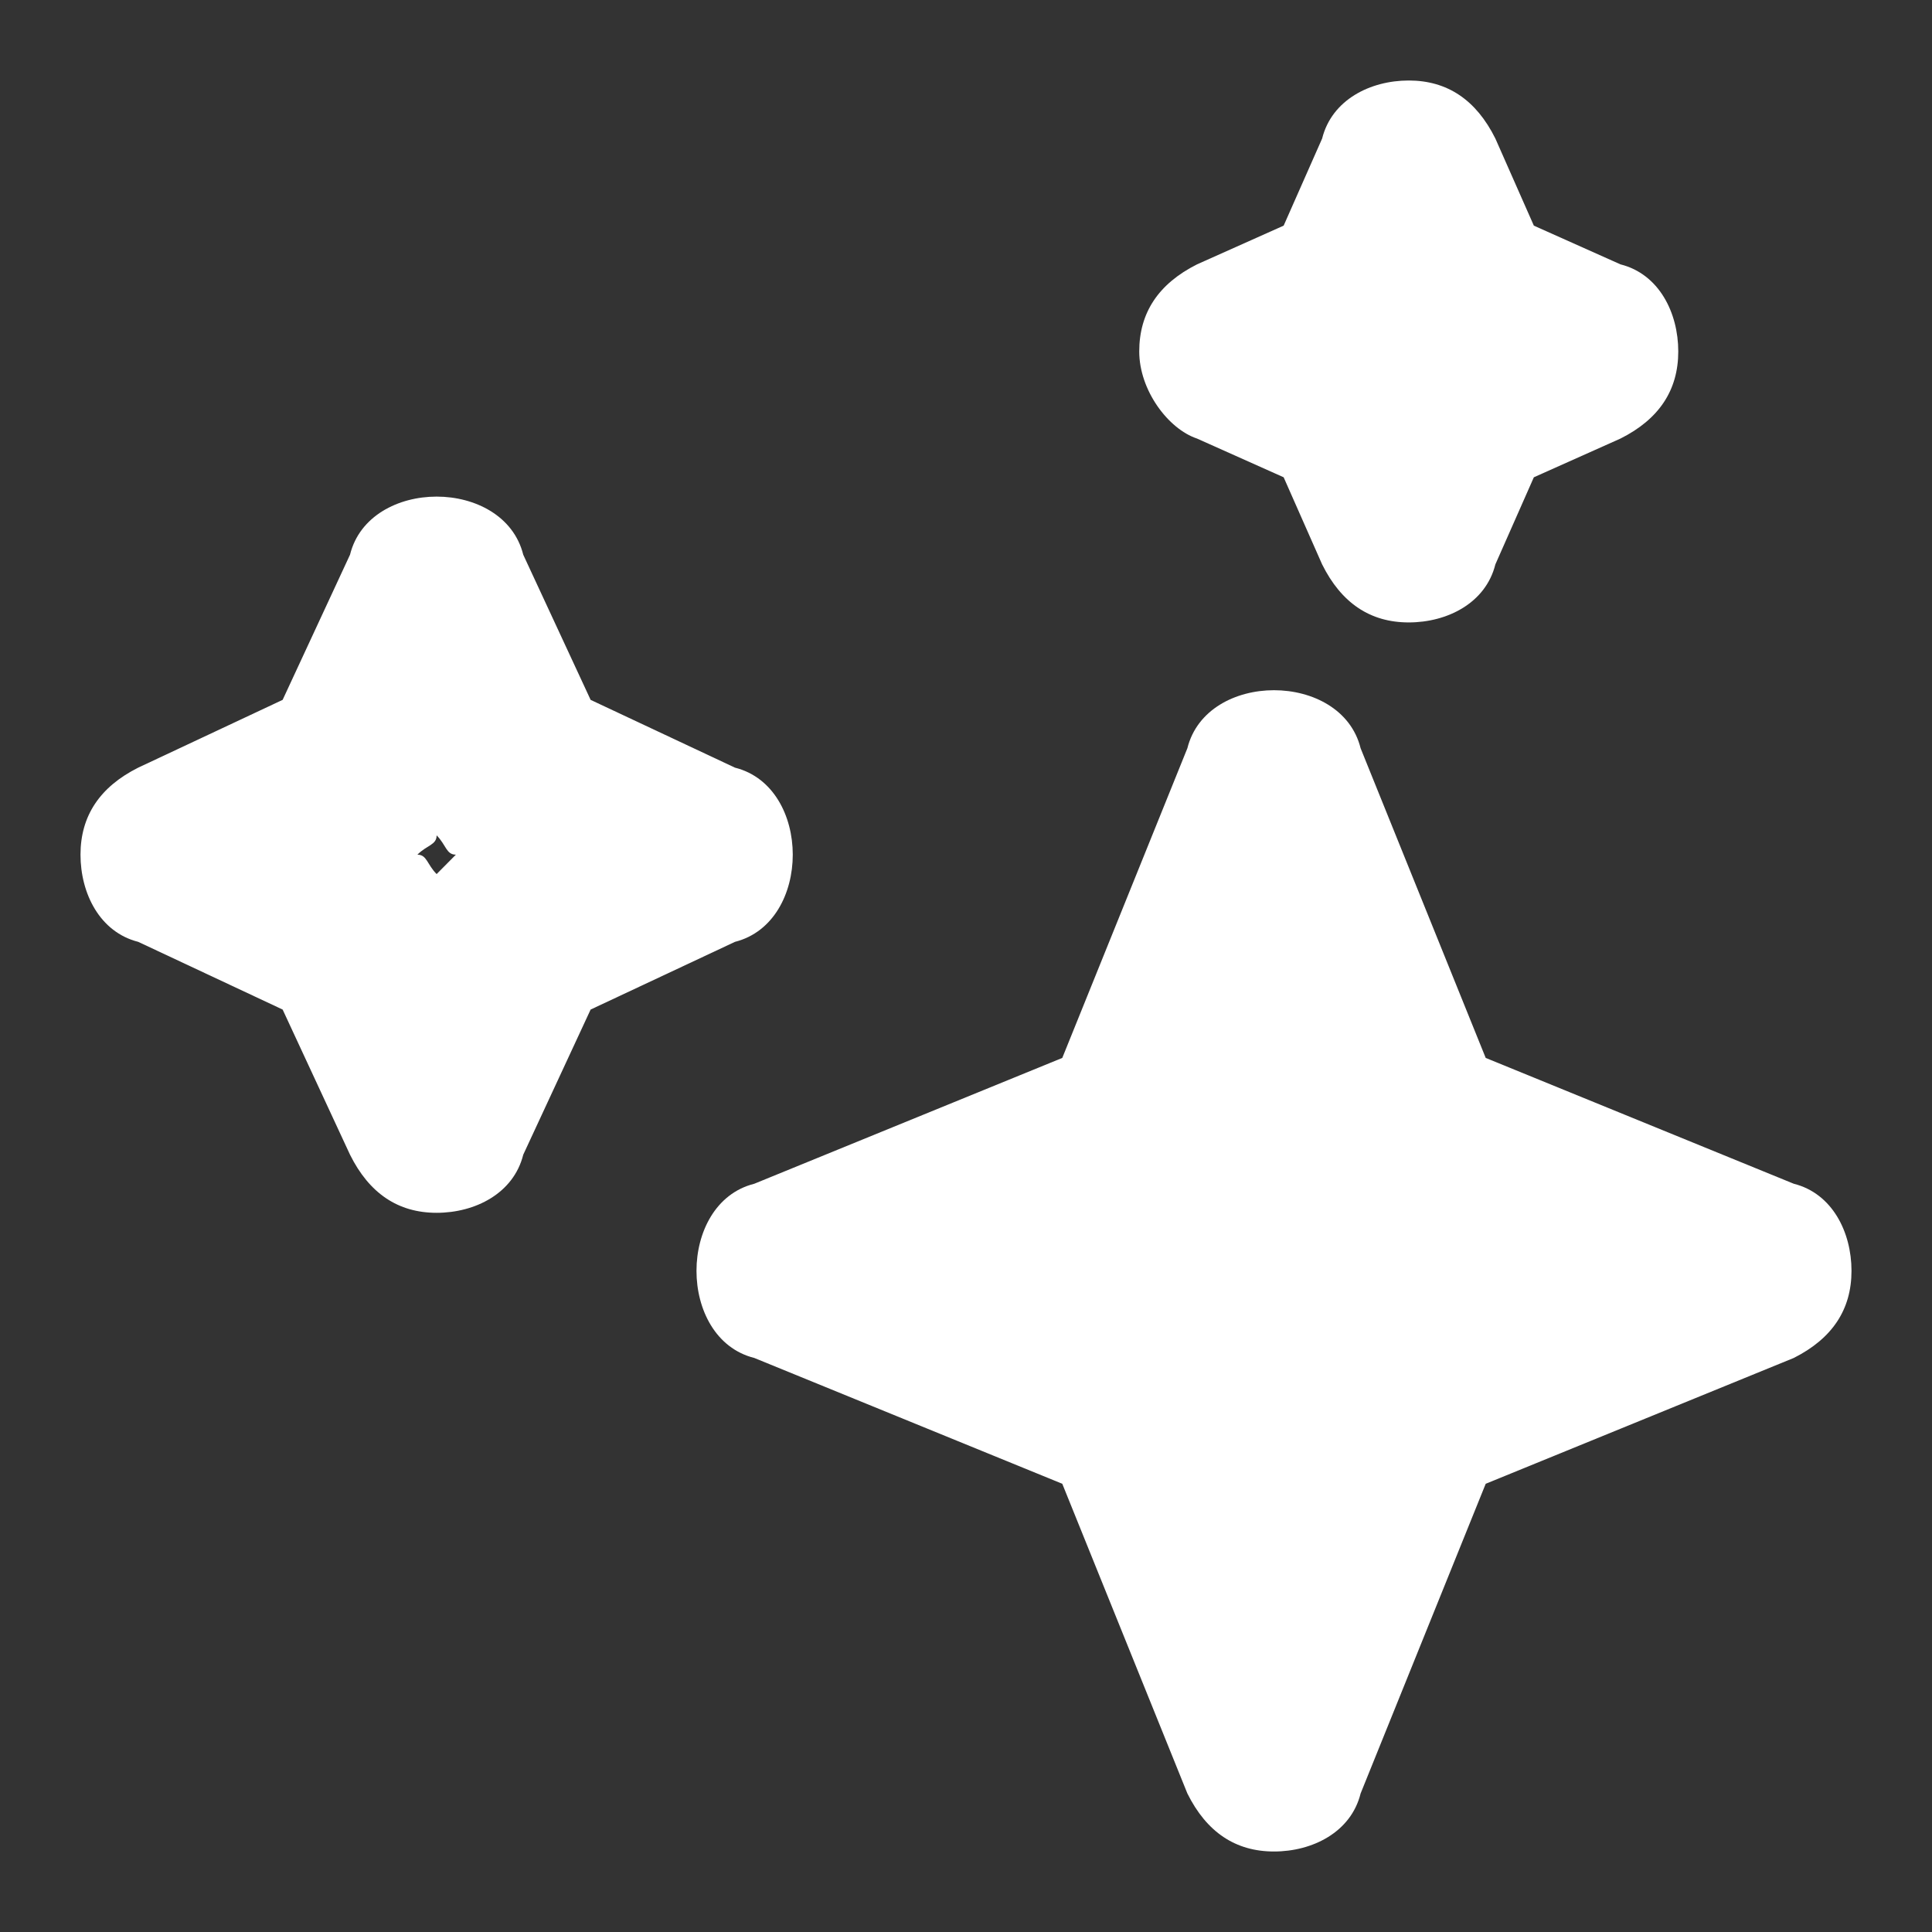 <svg width="24" height="24" viewBox="0 0 24 24" fill="none" xmlns="http://www.w3.org/2000/svg">
<rect x="0" y="0" width="24" height="24" fill="#333333" stroke="none"/>
<path d="M22.283 14.705L18.456 13.142L16.902 9.295C16.783 8.814 16.304 8.574 15.826 8.574C15.348 8.574 14.87 8.814 14.75 9.295L13.196 13.142L9.37 14.705C8.891 14.825 8.652 15.306 8.652 15.787C8.652 16.268 8.891 16.749 9.37 16.869L13.196 18.432L14.75 22.279C14.989 22.76 15.348 23 15.826 23C16.304 23 16.783 22.76 16.902 22.279L18.456 18.432L22.283 16.869C22.761 16.628 23 16.268 23 15.787C23 15.306 22.761 14.825 22.283 14.705ZM9.848 10.617C9.848 10.137 9.609 9.656 9.13 9.536L7.337 8.694L6.5 6.891C6.38 6.41 5.902 6.169 5.424 6.169C4.946 6.169 4.467 6.41 4.348 6.891L3.511 8.694L1.717 9.536C1.239 9.776 1 10.137 1 10.617C1 11.098 1.239 11.579 1.717 11.7L3.511 12.541L4.348 14.344C4.587 14.825 4.946 15.066 5.424 15.066C5.902 15.066 6.38 14.825 6.5 14.344L7.337 12.541L9.13 11.7C9.609 11.579 9.848 11.098 9.848 10.617ZM5.424 10.858C5.304 10.738 5.304 10.617 5.185 10.617C5.304 10.497 5.424 10.497 5.424 10.377C5.543 10.497 5.543 10.617 5.663 10.617C5.543 10.738 5.543 10.738 5.424 10.858ZM14.87 5.448L15.946 5.929L16.424 7.011C16.663 7.492 17.022 7.732 17.5 7.732C17.978 7.732 18.456 7.492 18.576 7.011L19.054 5.929L20.13 5.448C20.609 5.208 20.848 4.847 20.848 4.366C20.848 3.885 20.609 3.404 20.13 3.284L19.054 2.803L18.576 1.721C18.337 1.24 17.978 1 17.5 1C17.022 1 16.544 1.24 16.424 1.721L15.946 2.803L14.87 3.284C14.391 3.525 14.152 3.885 14.152 4.366C14.152 4.847 14.511 5.328 14.87 5.448Z" fill="white"/>
</svg>
